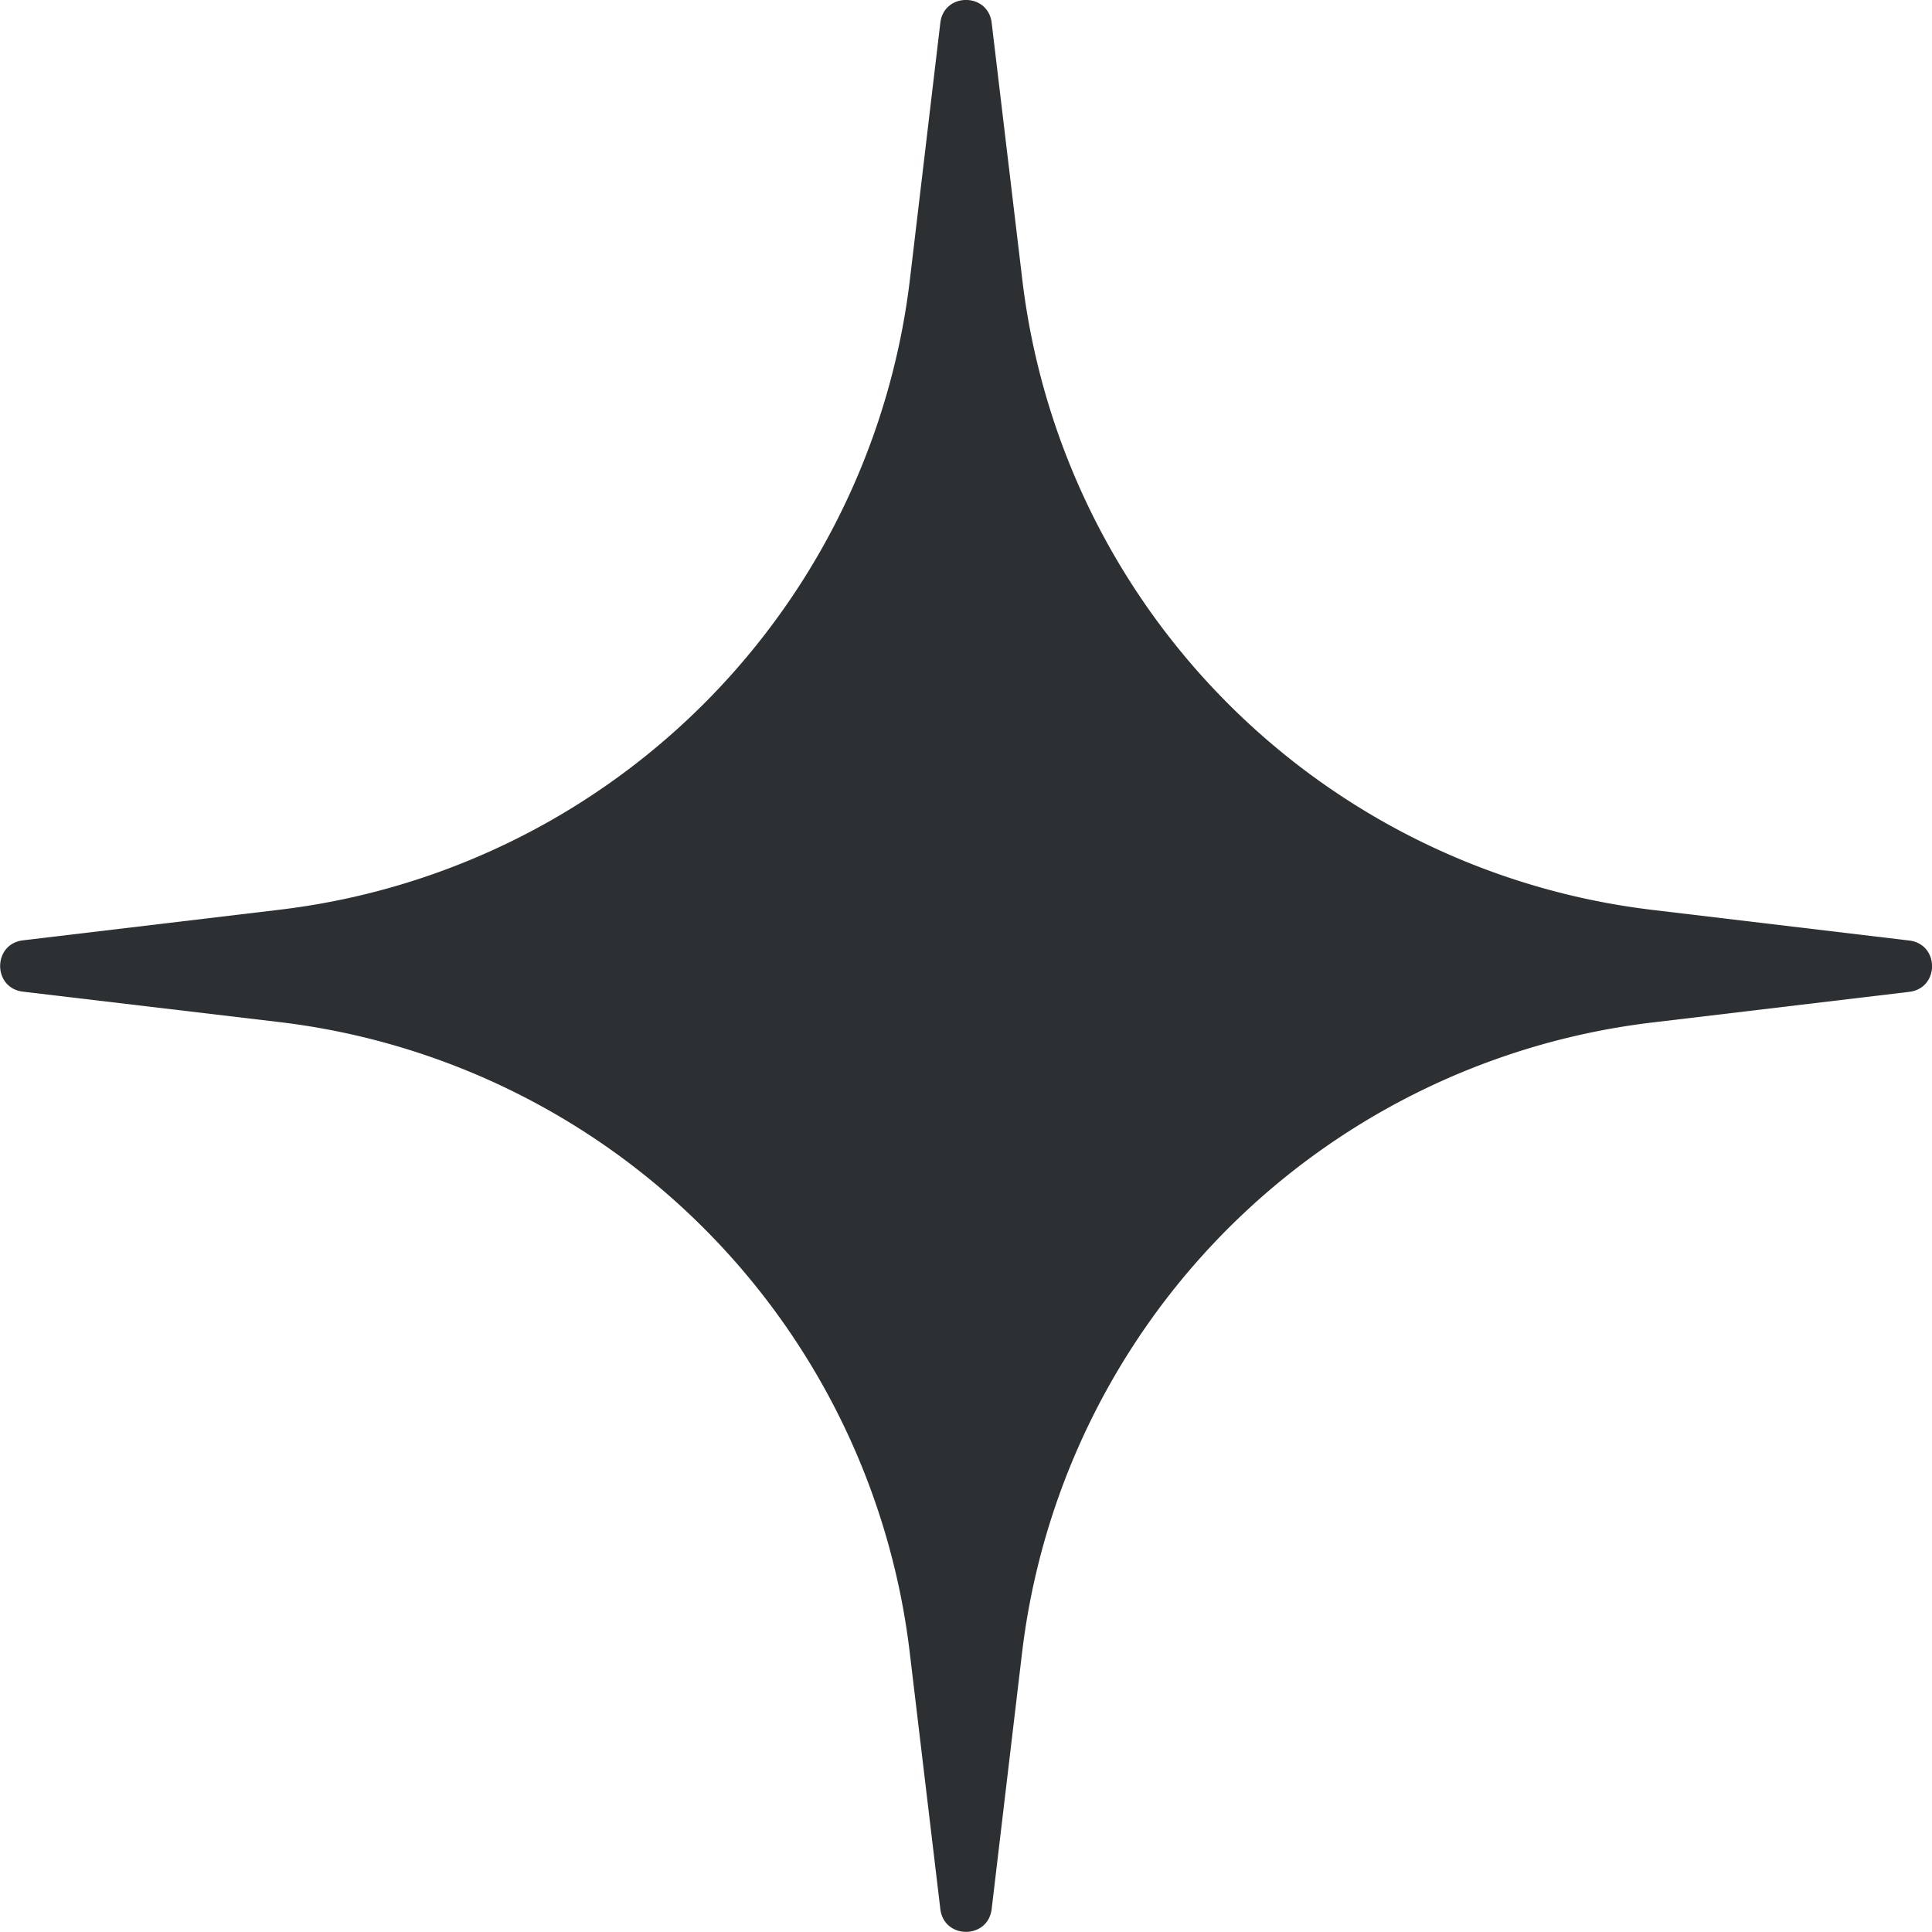 <?xml version="1.0" encoding="UTF-8"?> <svg xmlns="http://www.w3.org/2000/svg" width="10" height="10" fill="none"><g clip-path="url(#a)"><path fill="#2D3032" d="M4.867.119c.018-.159.248-.159.266 0l.158 1.325A3.73 3.73 0 0 0 8.556 4.71l1.325.158c.159.018.159.248 0 .266l-1.325.158A3.73 3.73 0 0 0 5.29 8.556L5.133 9.88c-.018.159-.248.159-.266 0l-.158-1.325A3.73 3.73 0 0 0 1.444 5.29L.12 5.133c-.159-.018-.159-.248 0-.266l1.325-.158A3.73 3.73 0 0 0 4.71 1.444z"></path></g><defs><clipPath id="a"><path fill="#fff" d="M0 0h10v10H0z"></path></clipPath></defs></svg> 